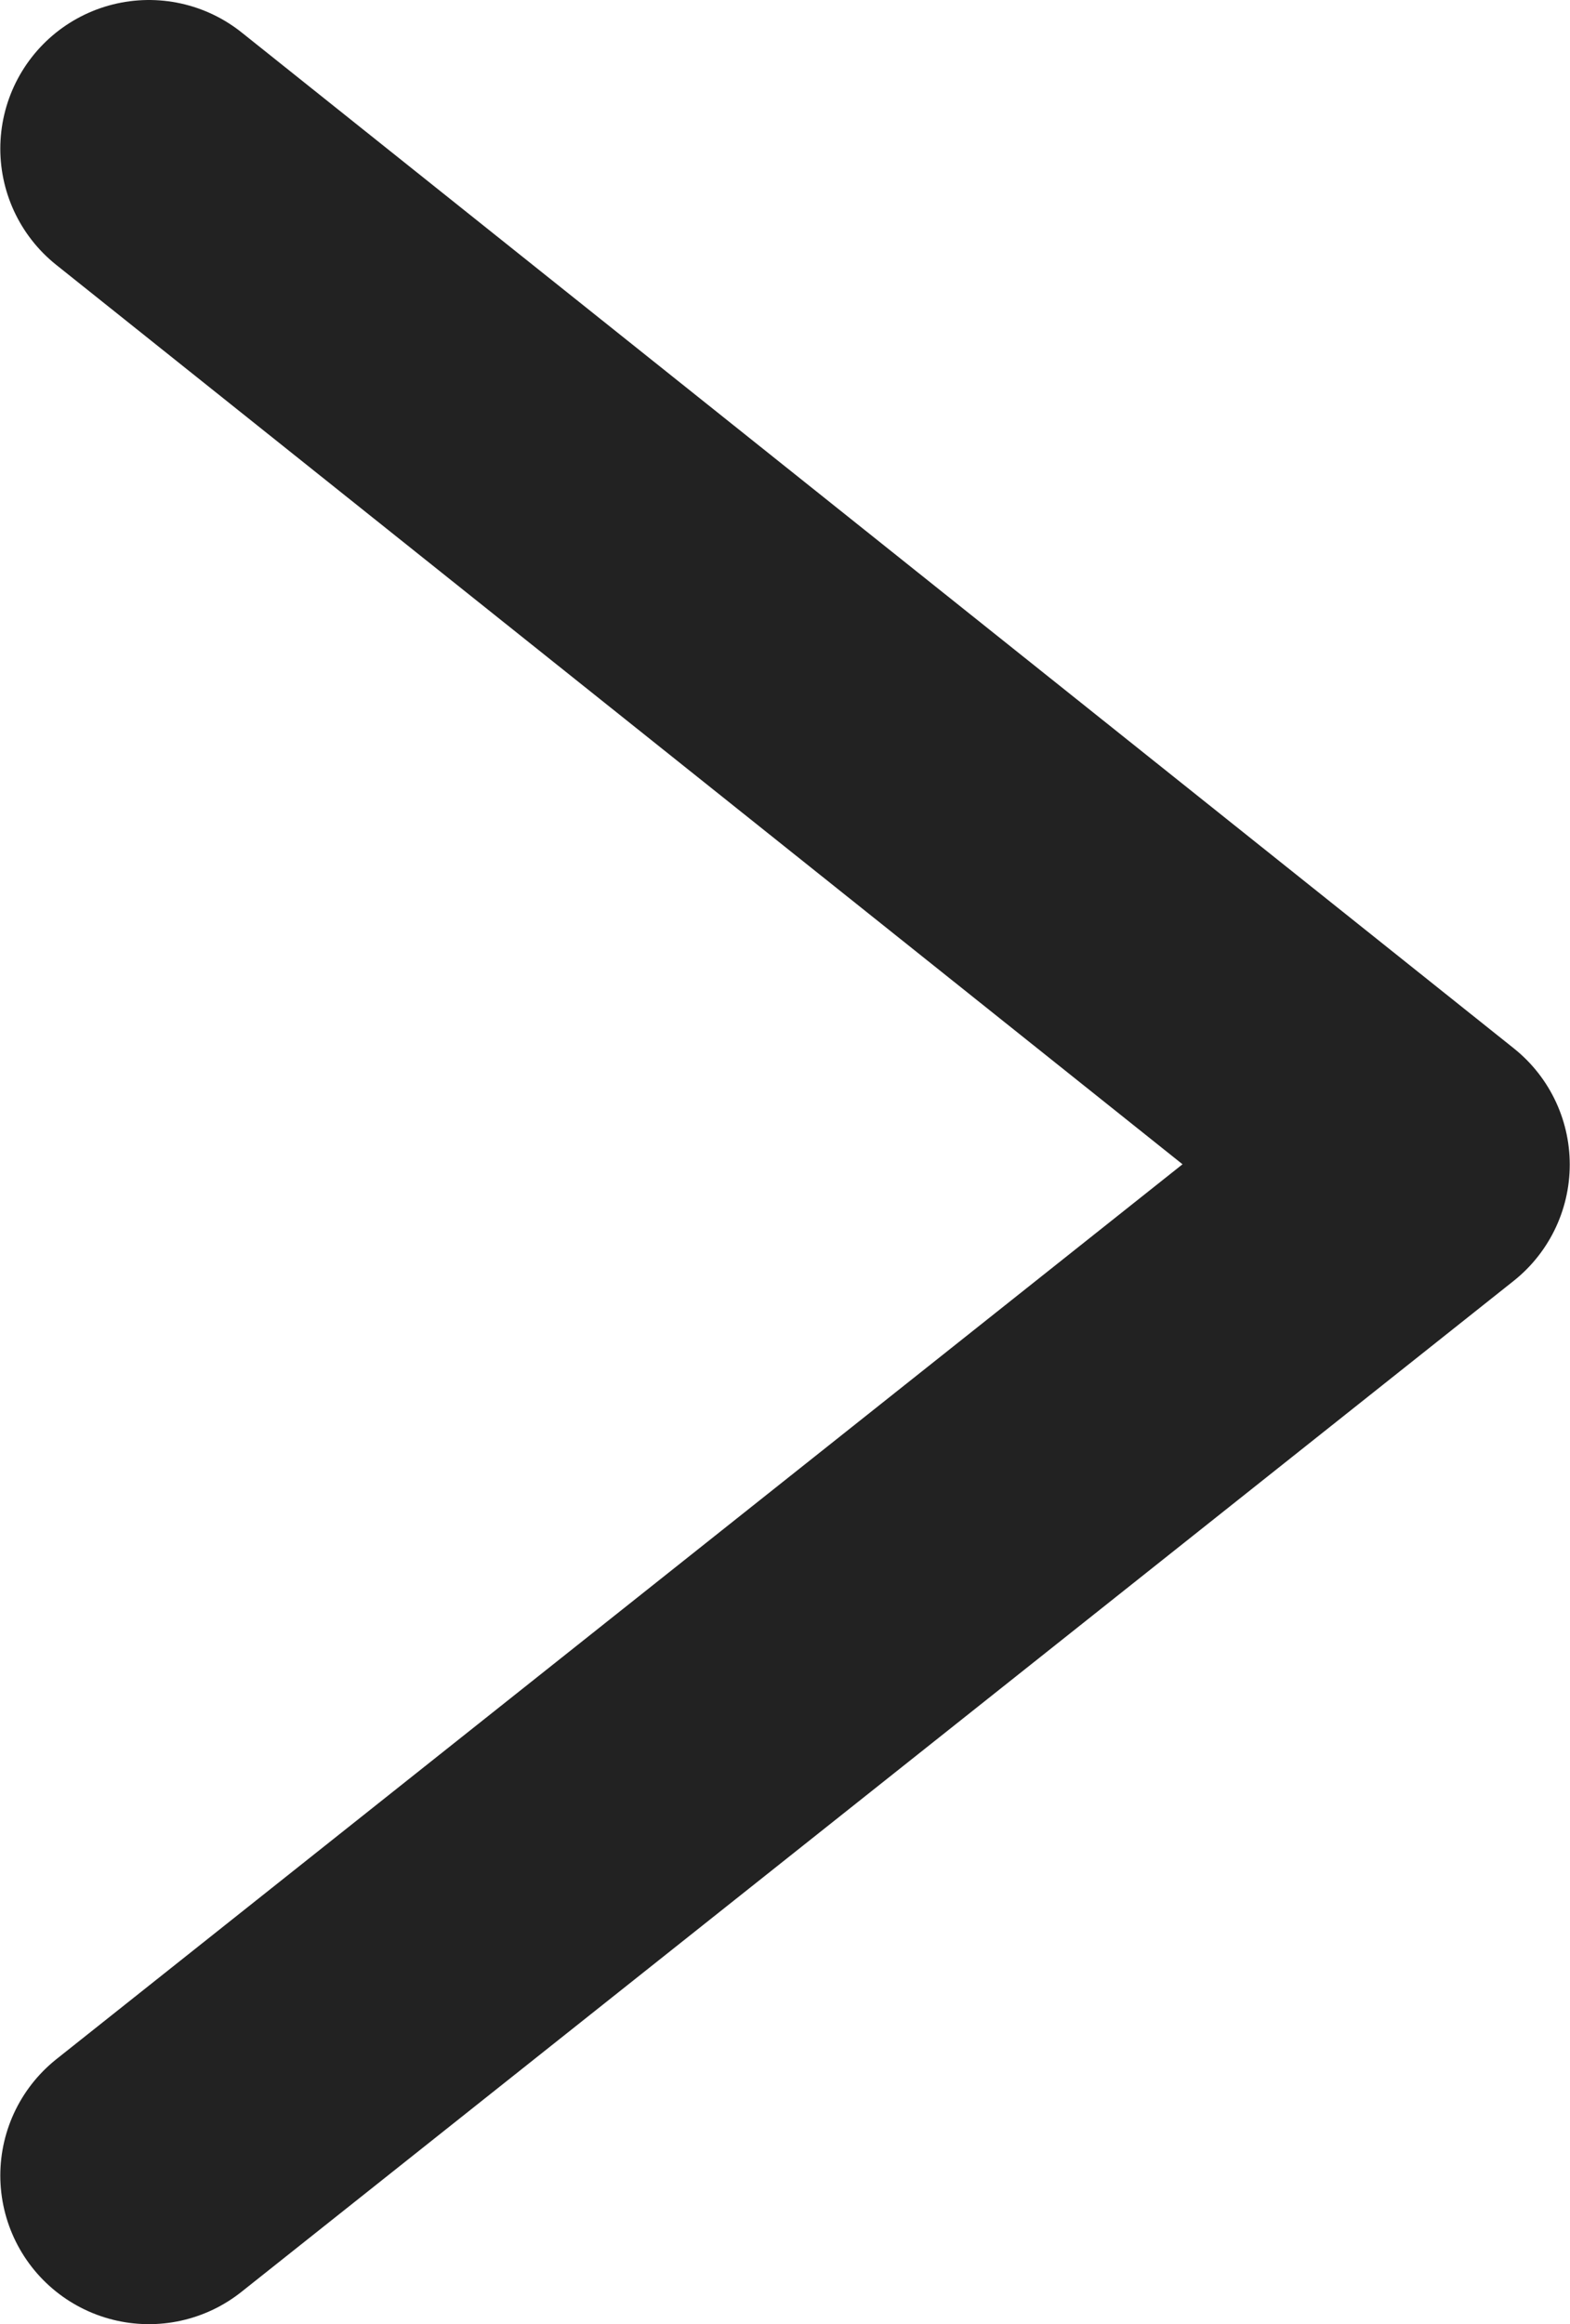 <svg xmlns="http://www.w3.org/2000/svg" width="31.687" height="46.9" viewBox="0 0 31.687 46.9">
  <defs>
    <style>
      .cls-1 {
        fill: none;
        stroke: #222;
        stroke-linecap: round;
        stroke-linejoin: round;
        stroke-width: 6px;
        fill-rule: evenodd;
      }
    </style>
  </defs>
  <path id="about_box_graph_block2_arrow.svg" class="cls-1" d="M422.694,13082.4l25.676,20.5-25.676,20.4" transform="translate(-419.688 -13079.4)"/>
</svg>
